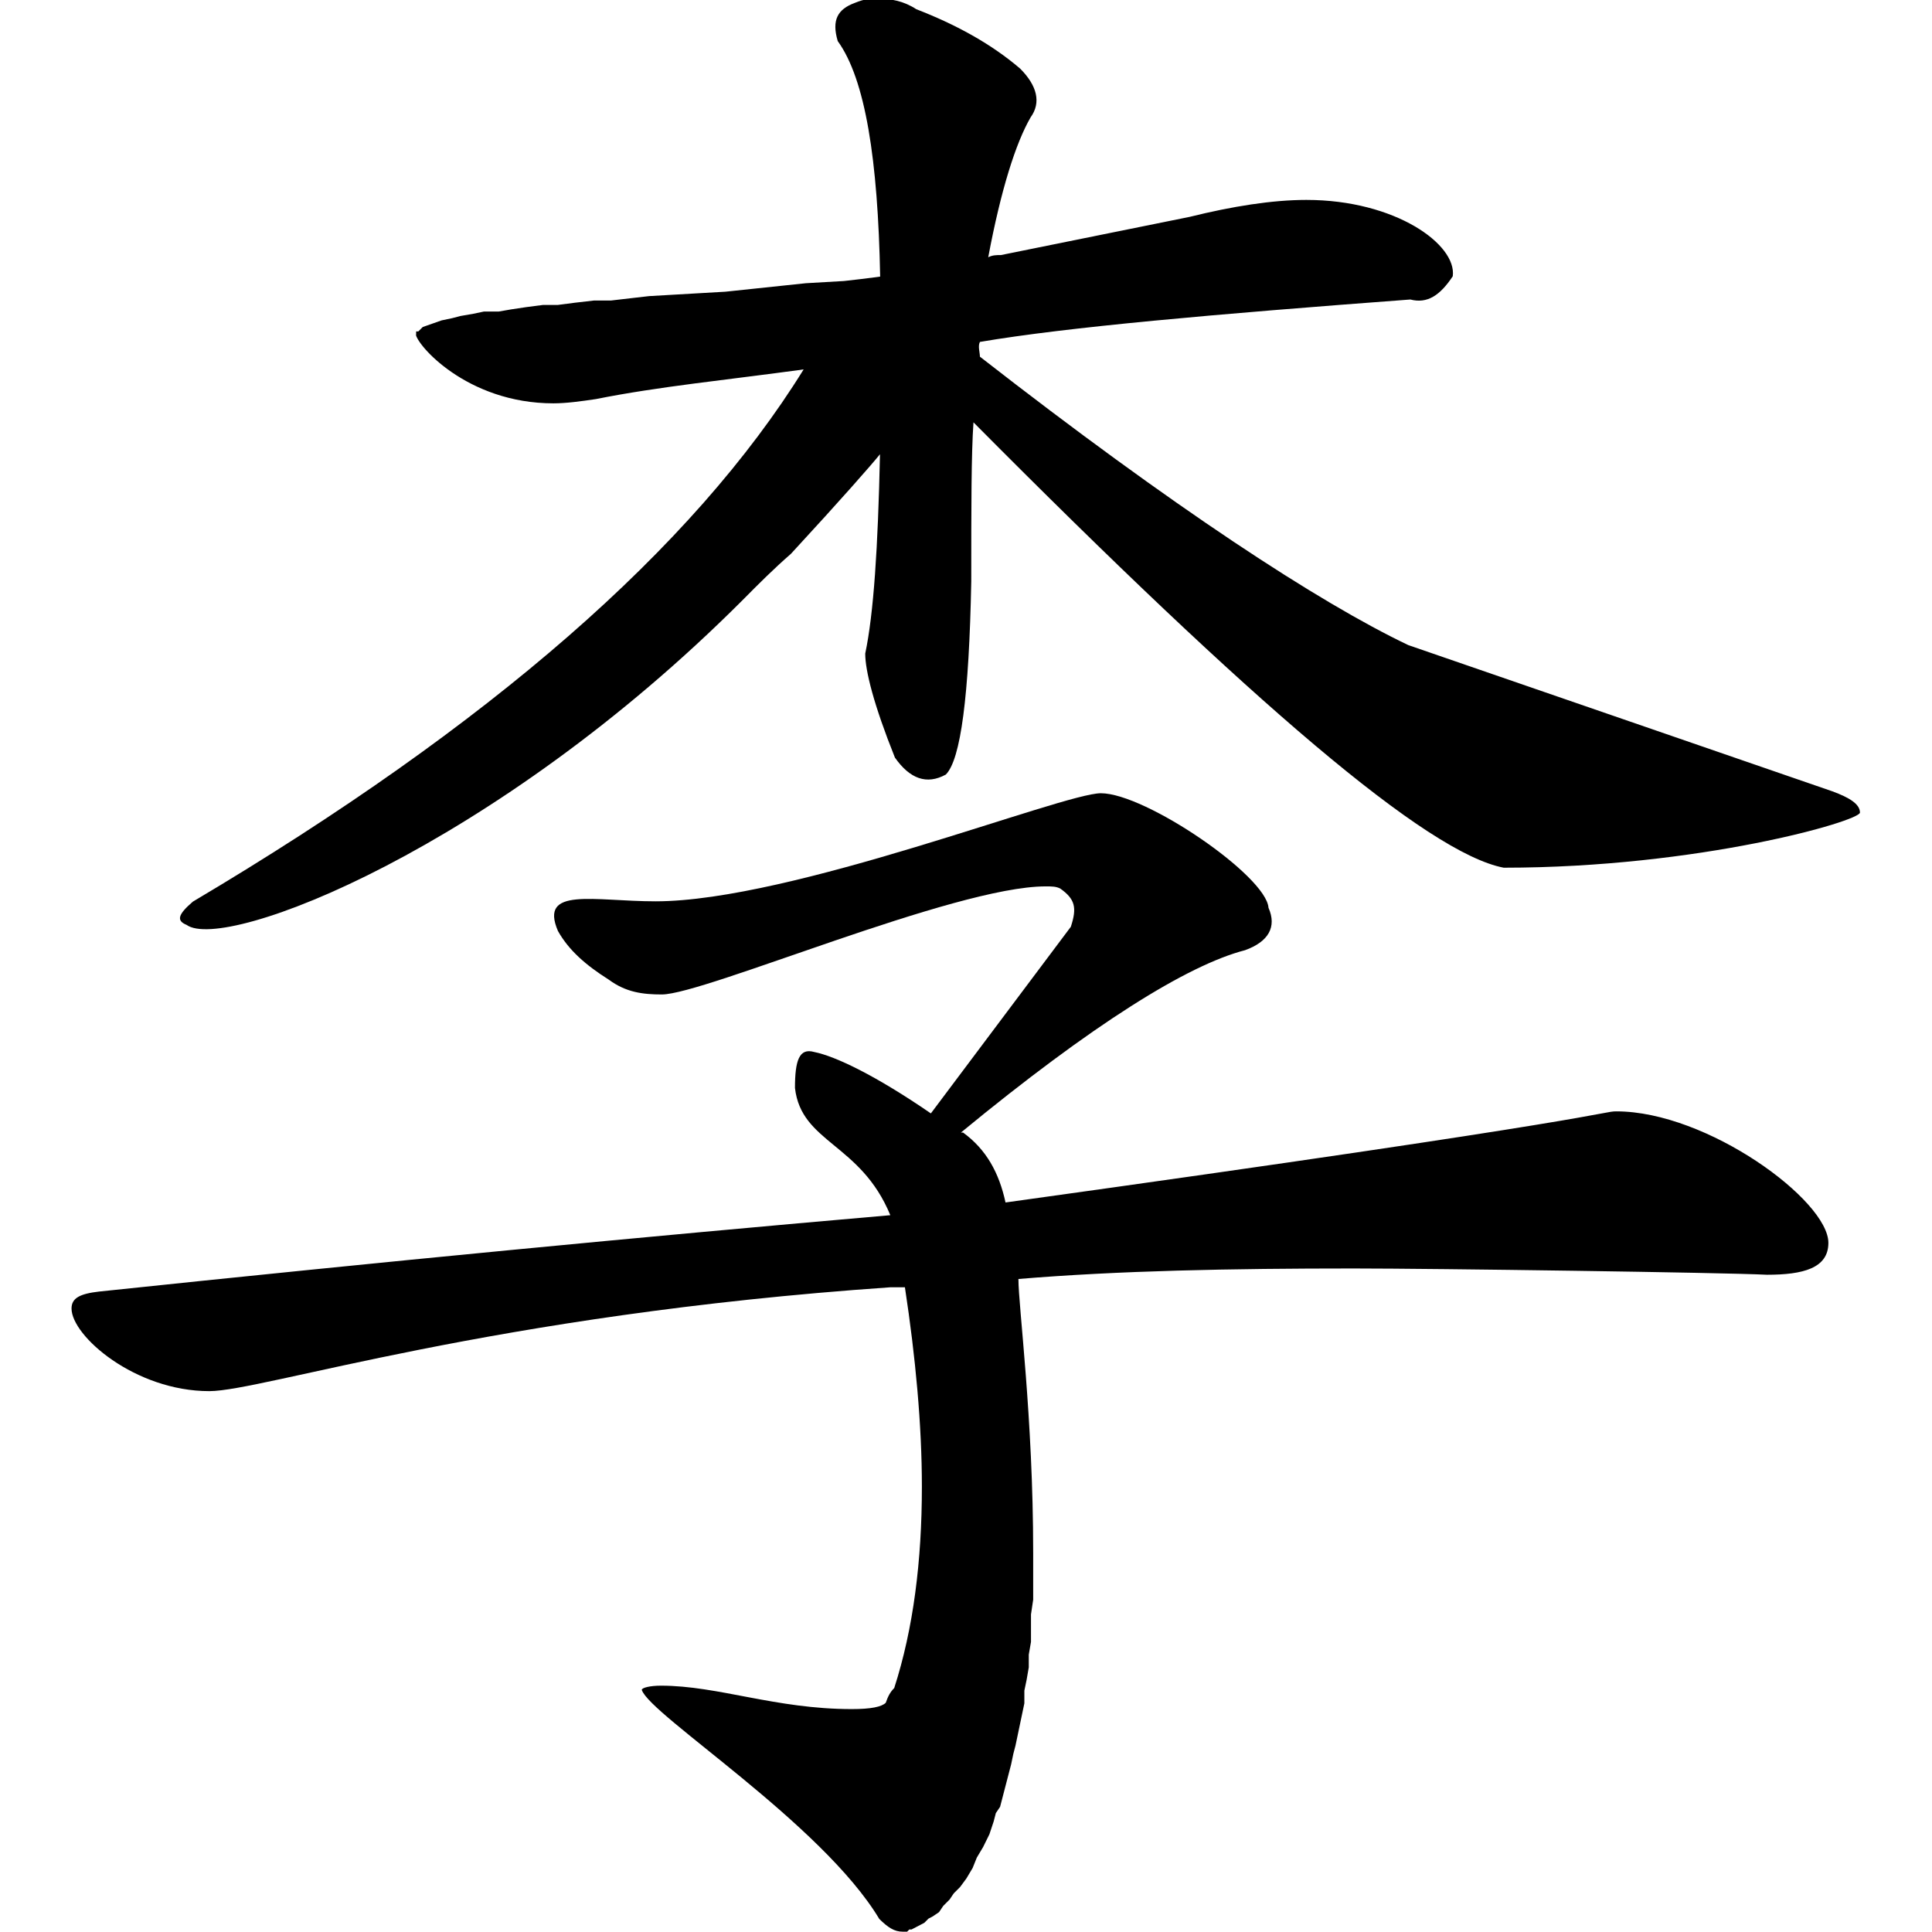 <?xml version="1.0" encoding="UTF-8" standalone="no"?>
<!-- Created with Inkscape (http://www.inkscape.org/) -->

<svg
   xmlns:svg="http://www.w3.org/2000/svg"
   xmlns="http://www.w3.org/2000/svg"
   version="1.1"
   width="600"
   height="600"
   id="svg2893">
  <defs
     id="defs2895" />
  <g
     transform="translate(-300.927,109.872)"
     id="layer1">
    <g
       transform="matrix(52.69,0,0,52.69,-15532.381,-25334.501)"
       id="g2922">
      <path
         d="m 302.952,480.716 0,-0.013 0,-0.013 0.013,0 0.013,-0.013 0,0 0.013,-0.013 0.037,-0.013 0.037,-0.013 0.037,-0.013 0.062,-0.013 0.05,-0.013 0.075,-0.013 0.062,-0.013 0.087,0 0.075,-0.013 0.087,-0.013 0.1,-0.013 0.087,0 0.1,-0.013 0.113,-0.013 0.1,0 0.112,-0.013 0.113,-0.013 0.225,-0.013 0.225,-0.013 0.237,-0.025 0.237,-0.025 0.225,-0.013 0.113,-0.013 0.1,-0.013 c -0.013,-0.687 -0.087,-1.163 -0.25,-1.388 -0.037,-0.125 0,-0.188 0.1,-0.225 0.062,-0.025 0.087,-0.025 0.138,-0.025 0.075,0 0.15,0.013 0.225,0.062 0.225,0.087 0.437,0.2 0.612,0.35 0.1,0.1 0.125,0.2 0.062,0.287 -0.087,0.15 -0.175,0.425 -0.25,0.825 0.025,-0.013 0.05,-0.013 0.075,-0.013 l 1.112,-0.225 c 0.25,-0.062 0.487,-0.1 0.688,-0.1 0.525,0 0.888,0.263 0.863,0.45 -0.075,0.113 -0.15,0.163 -0.25,0.137 -1.163,0.087 -2.025,0.163 -2.537,0.25 -0.013,0.025 0,0.062 0,0.087 1.138,0.887 2,1.45 2.525,1.7 l 2.5,0.862 c 0.1,0.037 0.162,0.075 0.162,0.125 0,0.05 -0.95,0.325 -2.1,0.325 -0.45,-0.087 -1.475,-0.963 -3.125,-2.625 -0.013,0.188 -0.013,0.5 -0.013,0.938 -0.013,0.675 -0.062,1.05 -0.15,1.138 -0.113,0.062 -0.212,0.025 -0.3,-0.1 -0.125,-0.312 -0.175,-0.512 -0.175,-0.613 0.05,-0.237 0.075,-0.625 0.087,-1.175 -0.05,0.062 -0.225,0.262 -0.525,0.587 -0.1,0.087 -0.188,0.175 -0.287,0.275 -1.462,1.462 -3.05,2.075 -3.275,1.912 -0.062,-0.025 -0.05,-0.062 0.037,-0.137 1.75,-1.038 2.95,-2.087 3.6,-3.137 -0.45,0.062 -0.85,0.1 -1.225,0.175 -0.087,0.013 -0.175,0.025 -0.25,0.025 -0.512,0 -0.812,-0.35 -0.812,-0.412 z"
         id="path37"
         style="font-style:normal;font-variant:normal;font-weight:normal;font-stretch:normal;letter-spacing:normal;word-spacing:normal;text-anchor:start;fill:#000000;fill-opacity:1;stroke:#000000;stroke-width:0;stroke-linecap:butt;stroke-linejoin:miter;stroke-miterlimit:10.433;stroke-opacity:1;stroke-dasharray:none;stroke-dashoffset:0" />
      <path
         d="m 306.589,487.891 0,0.1 0,0.087 0,0.087 -0.013,0.087 0,0.075 0,0.087 -0.013,0.075 0,0.075 -0.013,0.075 -0.013,0.062 0,0.075 -0.013,0.062 -0.013,0.062 -0.013,0.062 -0.013,0.062 -0.013,0.05 -0.013,0.062 -0.013,0.05 -0.013,0.05 -0.013,0.05 -0.013,0.05 -0.013,0.05 -0.025,0.037 -0.013,0.05 -0.025,0.075 -0.037,0.075 -0.037,0.062 -0.025,0.062 -0.037,0.062 -0.037,0.05 -0.037,0.037 -0.025,0.037 -0.037,0.037 -0.025,0.037 -0.037,0.025 -0.025,0.013 -0.025,0.025 -0.025,0.013 -0.025,0.013 -0.025,0.013 -0.013,0 -0.013,0.013 -0.013,0 -0.013,0 c -0.05,0 -0.087,-0.025 -0.138,-0.075 -0.337,-0.562 -1.35,-1.2 -1.4,-1.35 0,-0.013 0.05,-0.025 0.113,-0.025 0.338,0 0.675,0.138 1.125,0.138 0.113,0 0.175,-0.013 0.2,-0.037 0.013,-0.037 0.025,-0.062 0.05,-0.087 0.113,-0.35 0.163,-0.75 0.163,-1.187 0,-0.362 -0.037,-0.762 -0.1,-1.175 l -0.087,0 c -2.35,0.162 -3.7,0.612 -4.013,0.612 -0.438,0 -0.812,-0.325 -0.812,-0.487 0,-0.062 0.05,-0.087 0.163,-0.1 1.662,-0.175 3.225,-0.325 4.663,-0.45 -0.175,-0.425 -0.525,-0.425 -0.562,-0.75 0,-0.162 0.025,-0.237 0.113,-0.212 0.125,0.025 0.362,0.138 0.688,0.362 l 0.825,-1.1 c 0.037,-0.113 0.025,-0.163 -0.062,-0.225 -0.025,-0.013 -0.05,-0.013 -0.087,-0.013 -0.537,0 -2.012,0.637 -2.262,0.637 -0.113,0 -0.212,-0.013 -0.312,-0.087 -0.138,-0.087 -0.237,-0.175 -0.3,-0.287 -0.113,-0.263 0.212,-0.175 0.575,-0.175 0.8,0 2.4,-0.637 2.625,-0.637 0.263,0 0.975,0.487 0.988,0.675 0.05,0.113 0,0.2 -0.138,0.25 -0.338,0.087 -0.9,0.437 -1.675,1.075 l 0.013,0 c 0.137,0.1 0.212,0.237 0.25,0.412 3.6,-0.5 3.512,-0.537 3.6,-0.537 0.537,0 1.25,0.525 1.25,0.775 0,0.15 -0.15,0.188 -0.362,0.188 -0.25,-0.013 -1.963,-0.037 -2.437,-0.037 -0.725,0 -1.387,0.013 -1.975,0.062 0,0.163 0.087,0.813 0.087,1.613 z"
         id="path39"
         style="font-style:normal;font-variant:normal;font-weight:normal;font-stretch:normal;letter-spacing:normal;word-spacing:normal;text-anchor:start;fill:#000000;fill-opacity:1;stroke:#000000;stroke-width:0;stroke-linecap:butt;stroke-linejoin:miter;stroke-miterlimit:10.433;stroke-opacity:1;stroke-dasharray:none;stroke-dashoffset:0" />
    </g>
  </g>
</svg>
